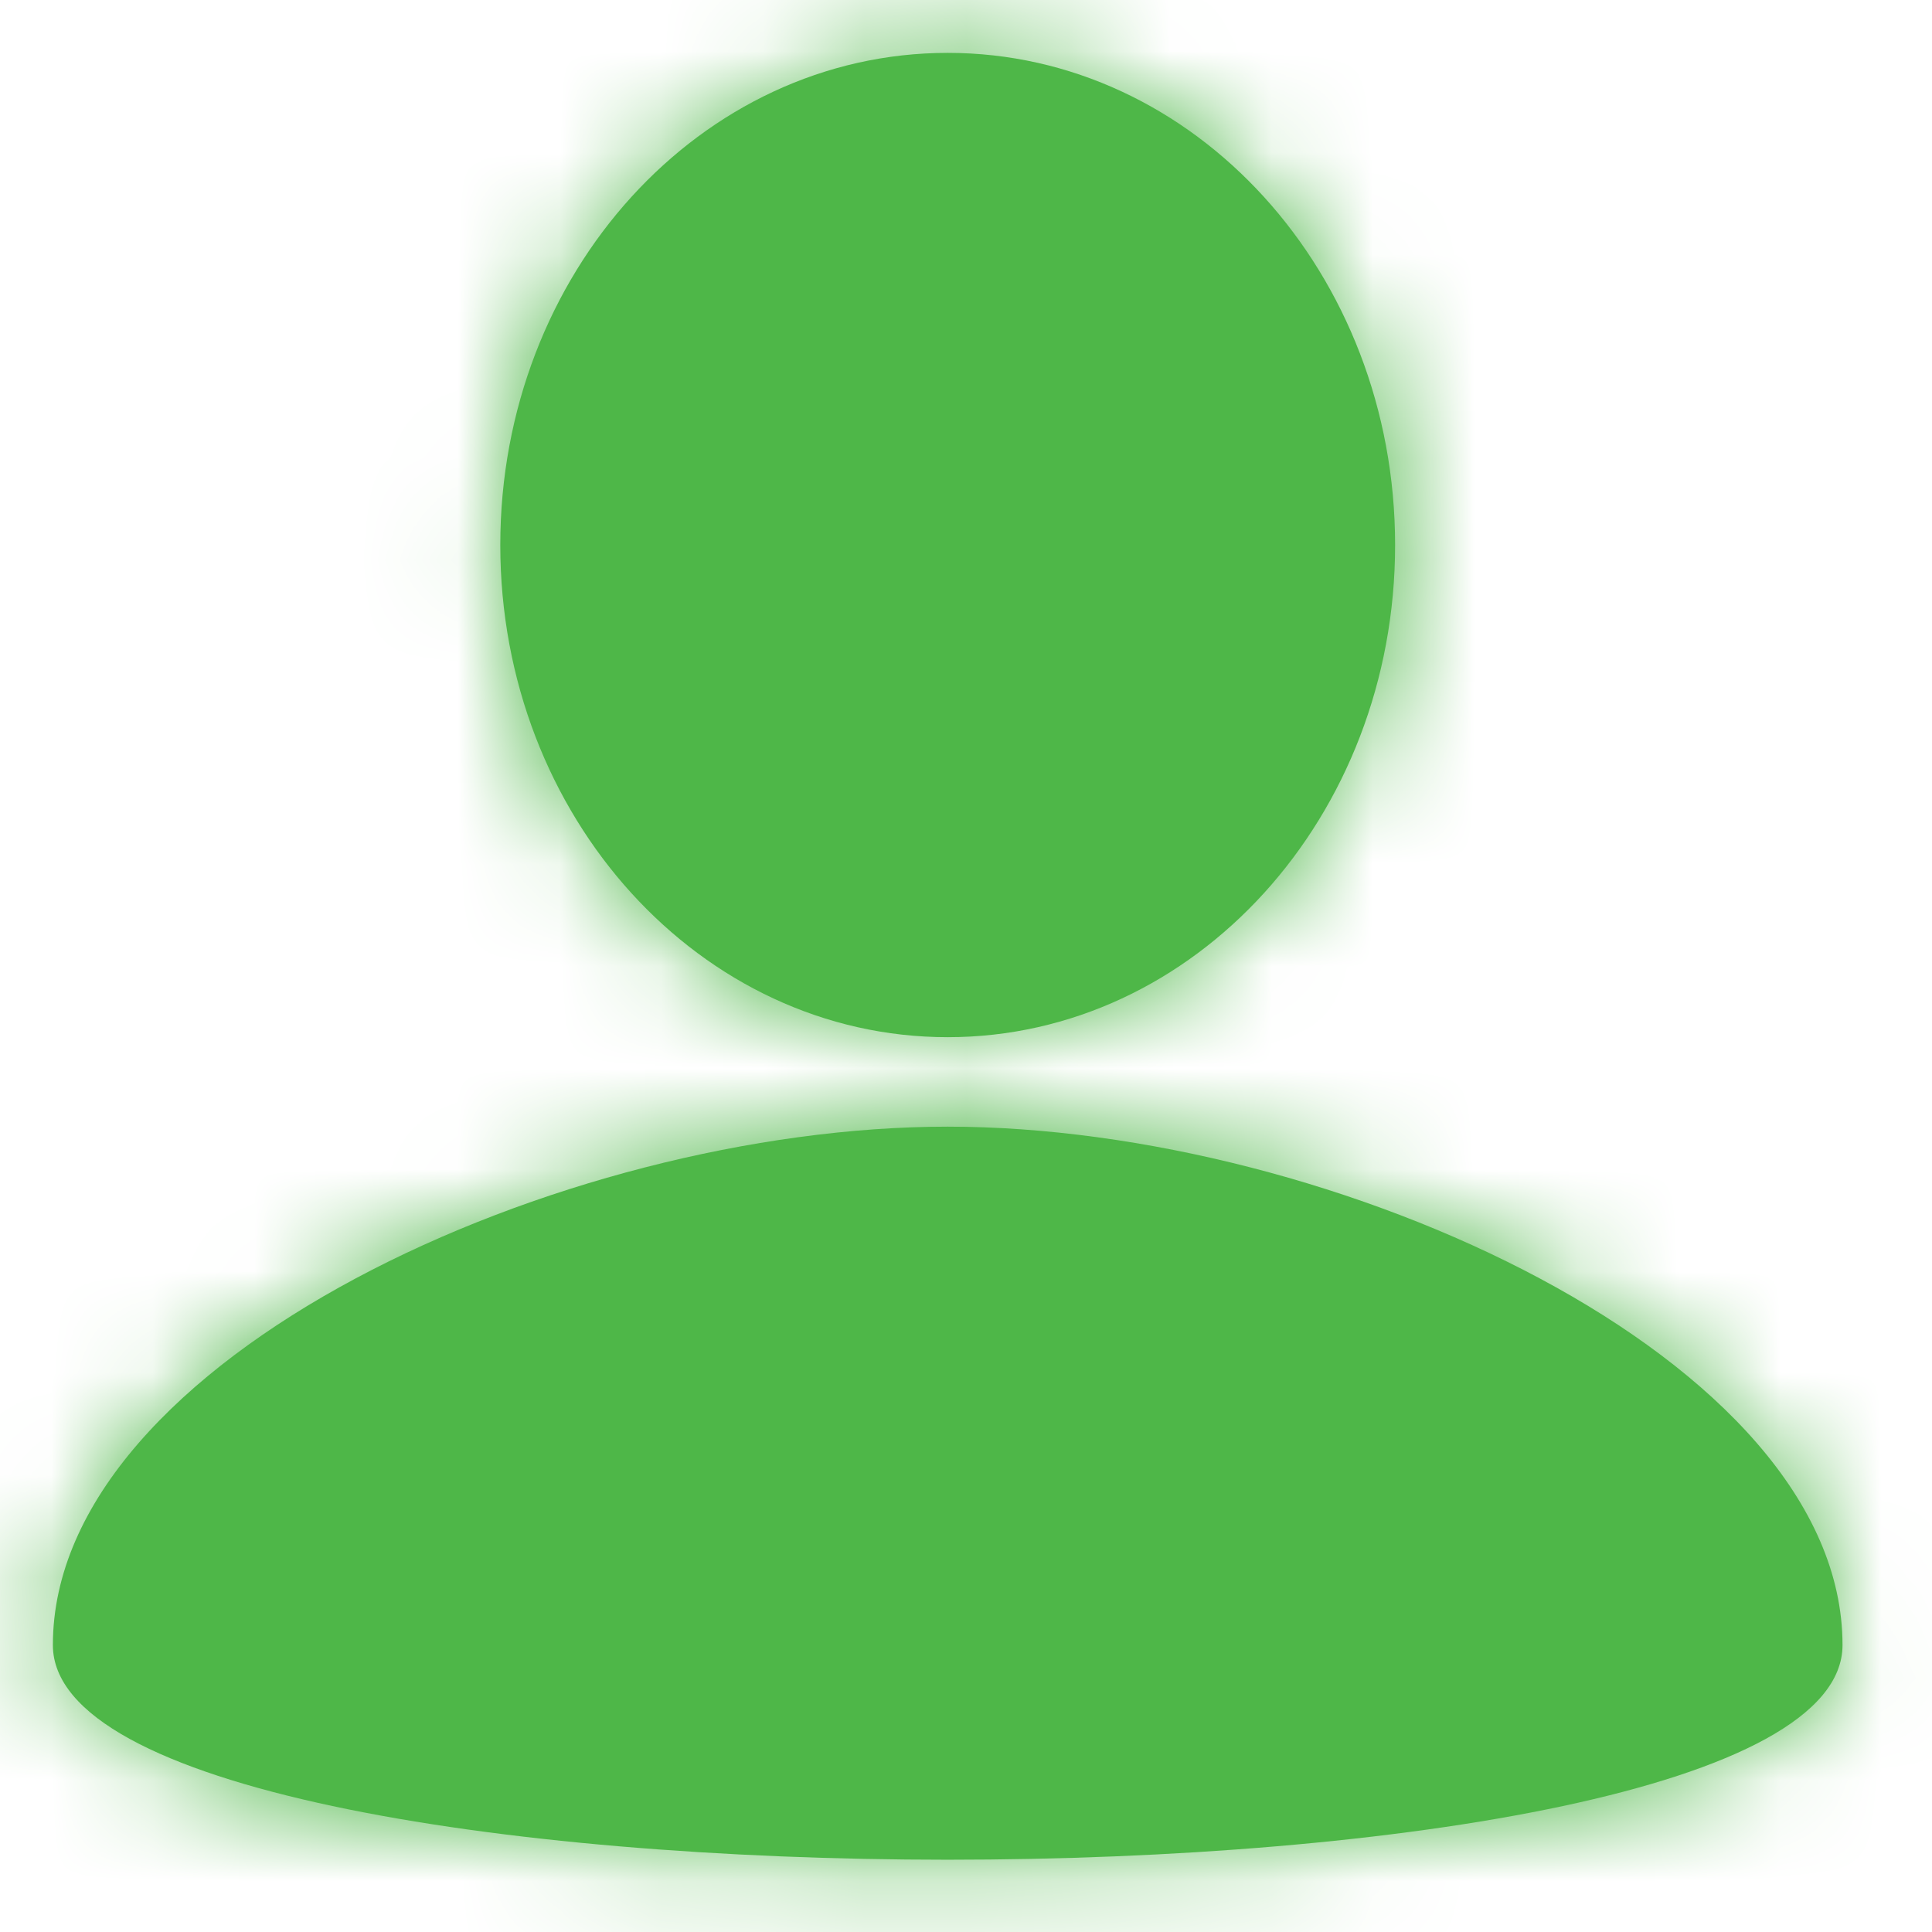 <?xml version="1.0" encoding="UTF-8"?>
<svg width="19px" height="19px" viewBox="0 0 19 19" version="1.1" xmlns="http://www.w3.org/2000/svg" xmlns:xlink="http://www.w3.org/1999/xlink">
    <!-- Generator: Sketch 53.2 (72643) - https://sketchapp.com -->
    <title>icon-account</title>
    <desc>Created with Sketch.</desc>
    <defs>
        <path d="M12.32,13.2 C9.89,13.2 7.92,11.033 7.92,8.36 C7.92,5.687 9.89,3.52 12.32,3.52 C14.75,3.52 16.72,5.687 16.72,8.36 C16.72,11.033 14.75,13.2 12.32,13.2 Z M21.12,19.178 C21.12,21.993 3.52,21.993 3.52,19.178 C3.52,16.362 8.524,14.08 12.32,14.08 C16.116,14.08 21.12,16.362 21.12,19.178 Z" id="path-1"></path>
        <rect id="path-3" x="0" y="0" width="25" height="25"></rect>
        <filter x="-40.0%" y="-32.0%" width="180.0%" height="180.0%" filterUnits="objectBoundingBox" id="filter-4">
            <feOffset dx="0" dy="1" in="SourceAlpha" result="shadowOffsetOuter1"></feOffset>
            <feGaussianBlur stdDeviation="1" in="shadowOffsetOuter1" result="shadowBlurOuter1"></feGaussianBlur>
            <feColorMatrix values="0 0 0 0 0   0 0 0 0 0   0 0 0 0 0  0 0 0 0.18 0" type="matrix" in="shadowBlurOuter1" result="shadowMatrixOuter1"></feColorMatrix>
            <feOffset dx="0" dy="1" in="SourceAlpha" result="shadowOffsetOuter2"></feOffset>
            <feGaussianBlur stdDeviation="1" in="shadowOffsetOuter2" result="shadowBlurOuter2"></feGaussianBlur>
            <feColorMatrix values="0 0 0 0 0   0 0 0 0 0   0 0 0 0 0  0 0 0 0.04 0" type="matrix" in="shadowBlurOuter2" result="shadowMatrixOuter2"></feColorMatrix>
            <feOffset dx="0" dy="2" in="SourceAlpha" result="shadowOffsetOuter3"></feOffset>
            <feGaussianBlur stdDeviation="3" in="shadowOffsetOuter3" result="shadowBlurOuter3"></feGaussianBlur>
            <feColorMatrix values="0 0 0 0 0   0 0 0 0 0   0 0 0 0 0  0 0 0 0.04 0" type="matrix" in="shadowBlurOuter3" result="shadowMatrixOuter3"></feColorMatrix>
            <feMerge>
                <feMergeNode in="shadowMatrixOuter1"></feMergeNode>
                <feMergeNode in="shadowMatrixOuter2"></feMergeNode>
                <feMergeNode in="shadowMatrixOuter3"></feMergeNode>
            </feMerge>
        </filter>
    </defs>
    <g id="Page-1" stroke="none" stroke-width="1" fill="none" fill-rule="evenodd" opacity="1">
        <g id="ambler-direct-homepage" transform="translate(-1206, -34)">
            <g id="Icons-/-Account" transform="translate(1203, 31)">
                <mask id="mask-2" fill="white">
                    <use xlink:href="#path-1"></use>
                </mask>
                <use id="Icon" fill="#4EB748" fill-rule="evenodd" xlink:href="#path-1"></use>
                <g id="Colors-/-Black" mask="url(#mask-2)">
                    <g id="Color">
                        <use fill="black" fill-opacity="1" filter="url(#filter-4)" xlink:href="#path-3"></use>
                        <use fill="#4EB748" fill-rule="evenodd" xlink:href="#path-3"></use>
                    </g>
                </g>
            </g>
        </g>
    </g>
</svg>